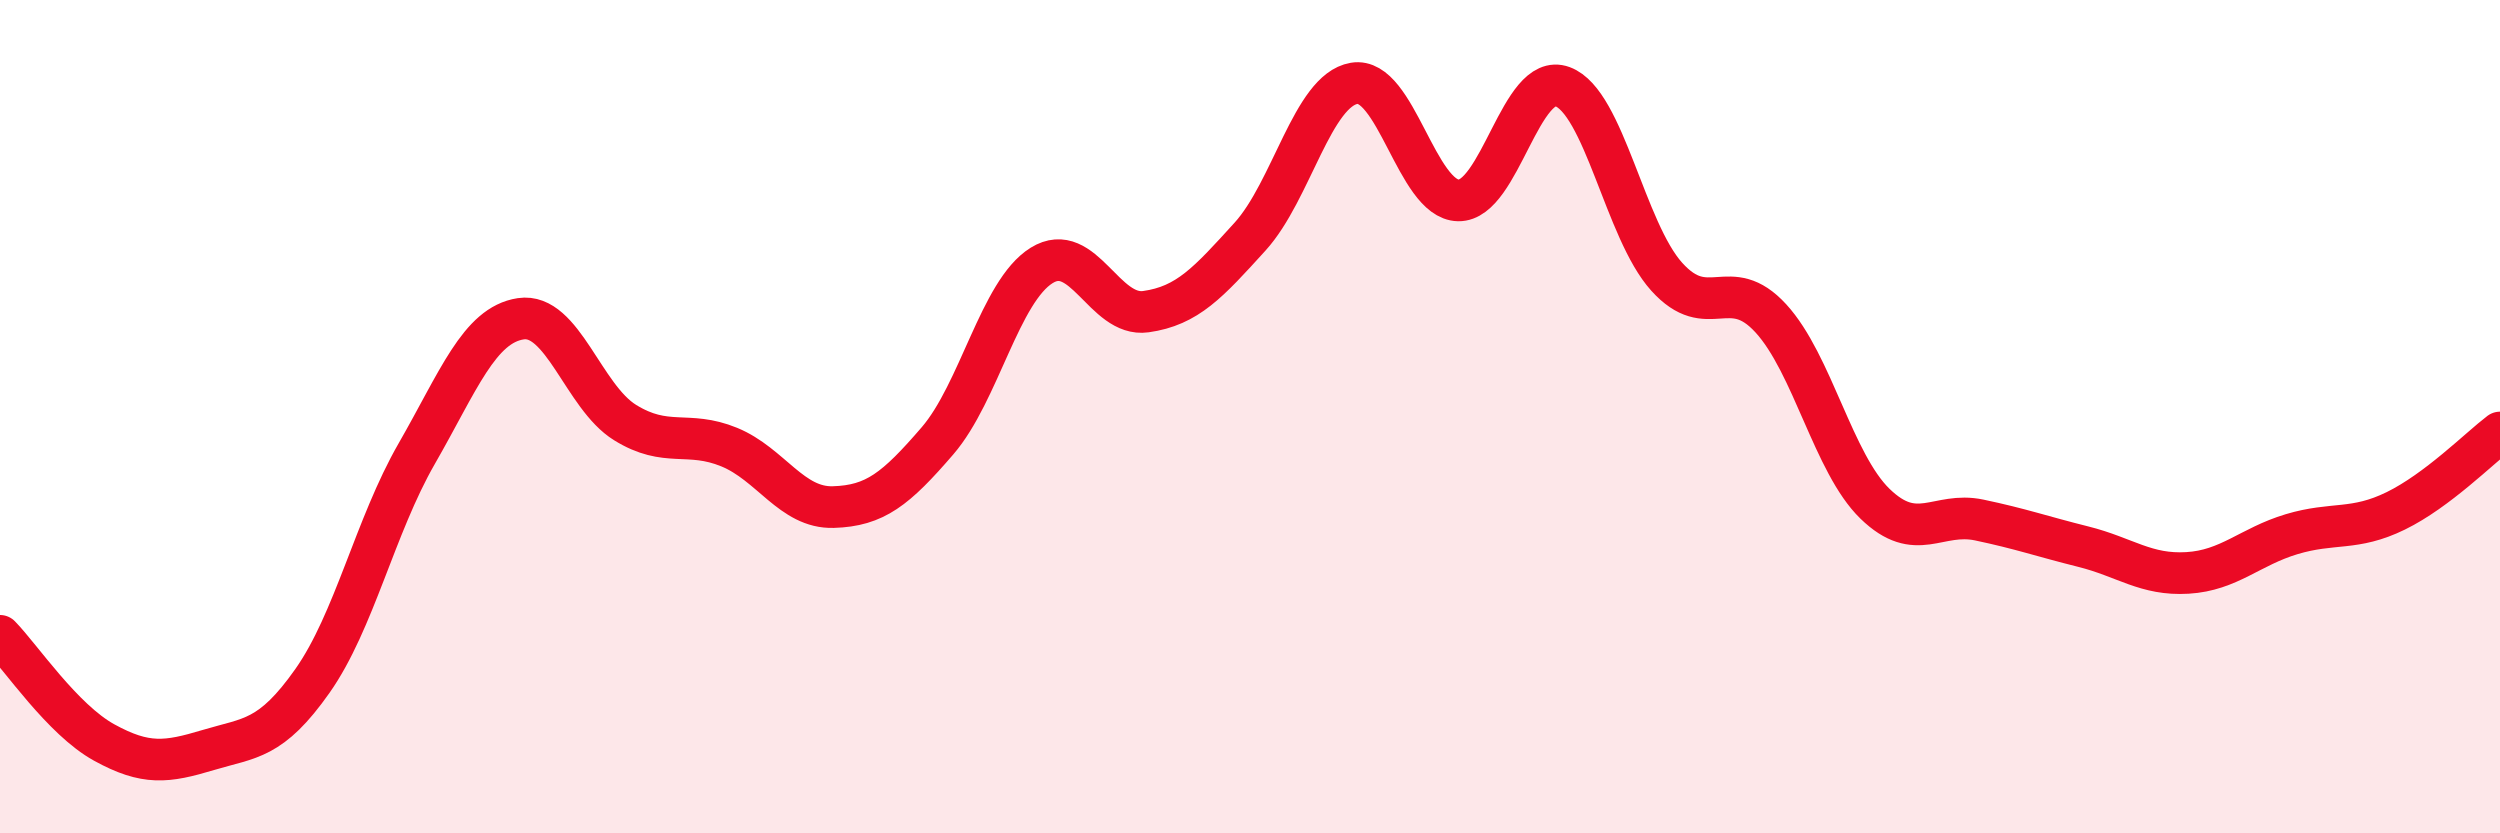 
    <svg width="60" height="20" viewBox="0 0 60 20" xmlns="http://www.w3.org/2000/svg">
      <path
        d="M 0,15.26 C 0.5,15.77 1.5,17.27 2.5,17.82 C 3.5,18.37 4,18.3 5,18 C 6,17.7 6.5,17.76 7.5,16.34 C 8.5,14.92 9,12.63 10,10.89 C 11,9.15 11.5,7.8 12.5,7.65 C 13.5,7.5 14,9.52 15,10.14 C 16,10.76 16.5,10.32 17.5,10.73 C 18.5,11.14 19,12.2 20,12.17 C 21,12.14 21.5,11.74 22.5,10.58 C 23.5,9.42 24,6.99 25,6.37 C 26,5.75 26.5,7.62 27.5,7.48 C 28.5,7.34 29,6.78 30,5.68 C 31,4.58 31.5,2.17 32.5,2 C 33.5,1.83 34,4.79 35,4.81 C 36,4.83 36.5,1.71 37.5,2.08 C 38.5,2.45 39,5.53 40,6.64 C 41,7.75 41.5,6.55 42.5,7.64 C 43.5,8.73 44,11.12 45,12.09 C 46,13.06 46.5,12.27 47.5,12.48 C 48.5,12.69 49,12.87 50,13.12 C 51,13.37 51.5,13.81 52.5,13.75 C 53.5,13.69 54,13.12 55,12.82 C 56,12.52 56.5,12.75 57.5,12.26 C 58.5,11.77 59.5,10.76 60,10.38L60 20L0 20Z"
        fill="#EB0A25"
        opacity="0.1"
        stroke-linecap="round"
        stroke-linejoin="round"
      />
      <path
        d="M 0,15.26 C 0.5,15.77 1.5,17.27 2.5,17.82 C 3.5,18.37 4,18.3 5,18 C 6,17.7 6.5,17.76 7.5,16.34 C 8.5,14.92 9,12.63 10,10.89 C 11,9.15 11.5,7.8 12.5,7.65 C 13.5,7.5 14,9.52 15,10.14 C 16,10.76 16.5,10.32 17.5,10.73 C 18.5,11.14 19,12.2 20,12.17 C 21,12.14 21.5,11.74 22.5,10.58 C 23.5,9.42 24,6.99 25,6.37 C 26,5.75 26.5,7.62 27.5,7.48 C 28.5,7.34 29,6.78 30,5.68 C 31,4.58 31.5,2.17 32.5,2 C 33.5,1.83 34,4.79 35,4.81 C 36,4.83 36.5,1.71 37.5,2.08 C 38.5,2.45 39,5.53 40,6.64 C 41,7.75 41.5,6.55 42.5,7.64 C 43.5,8.73 44,11.12 45,12.09 C 46,13.06 46.5,12.27 47.5,12.48 C 48.5,12.69 49,12.87 50,13.12 C 51,13.37 51.5,13.81 52.5,13.75 C 53.5,13.69 54,13.12 55,12.82 C 56,12.52 56.5,12.75 57.5,12.26 C 58.5,11.77 59.5,10.76 60,10.38"
        stroke="#EB0A25"
        stroke-width="1"
        fill="none"
        stroke-linecap="round"
        stroke-linejoin="round"
      />
    </svg>
  